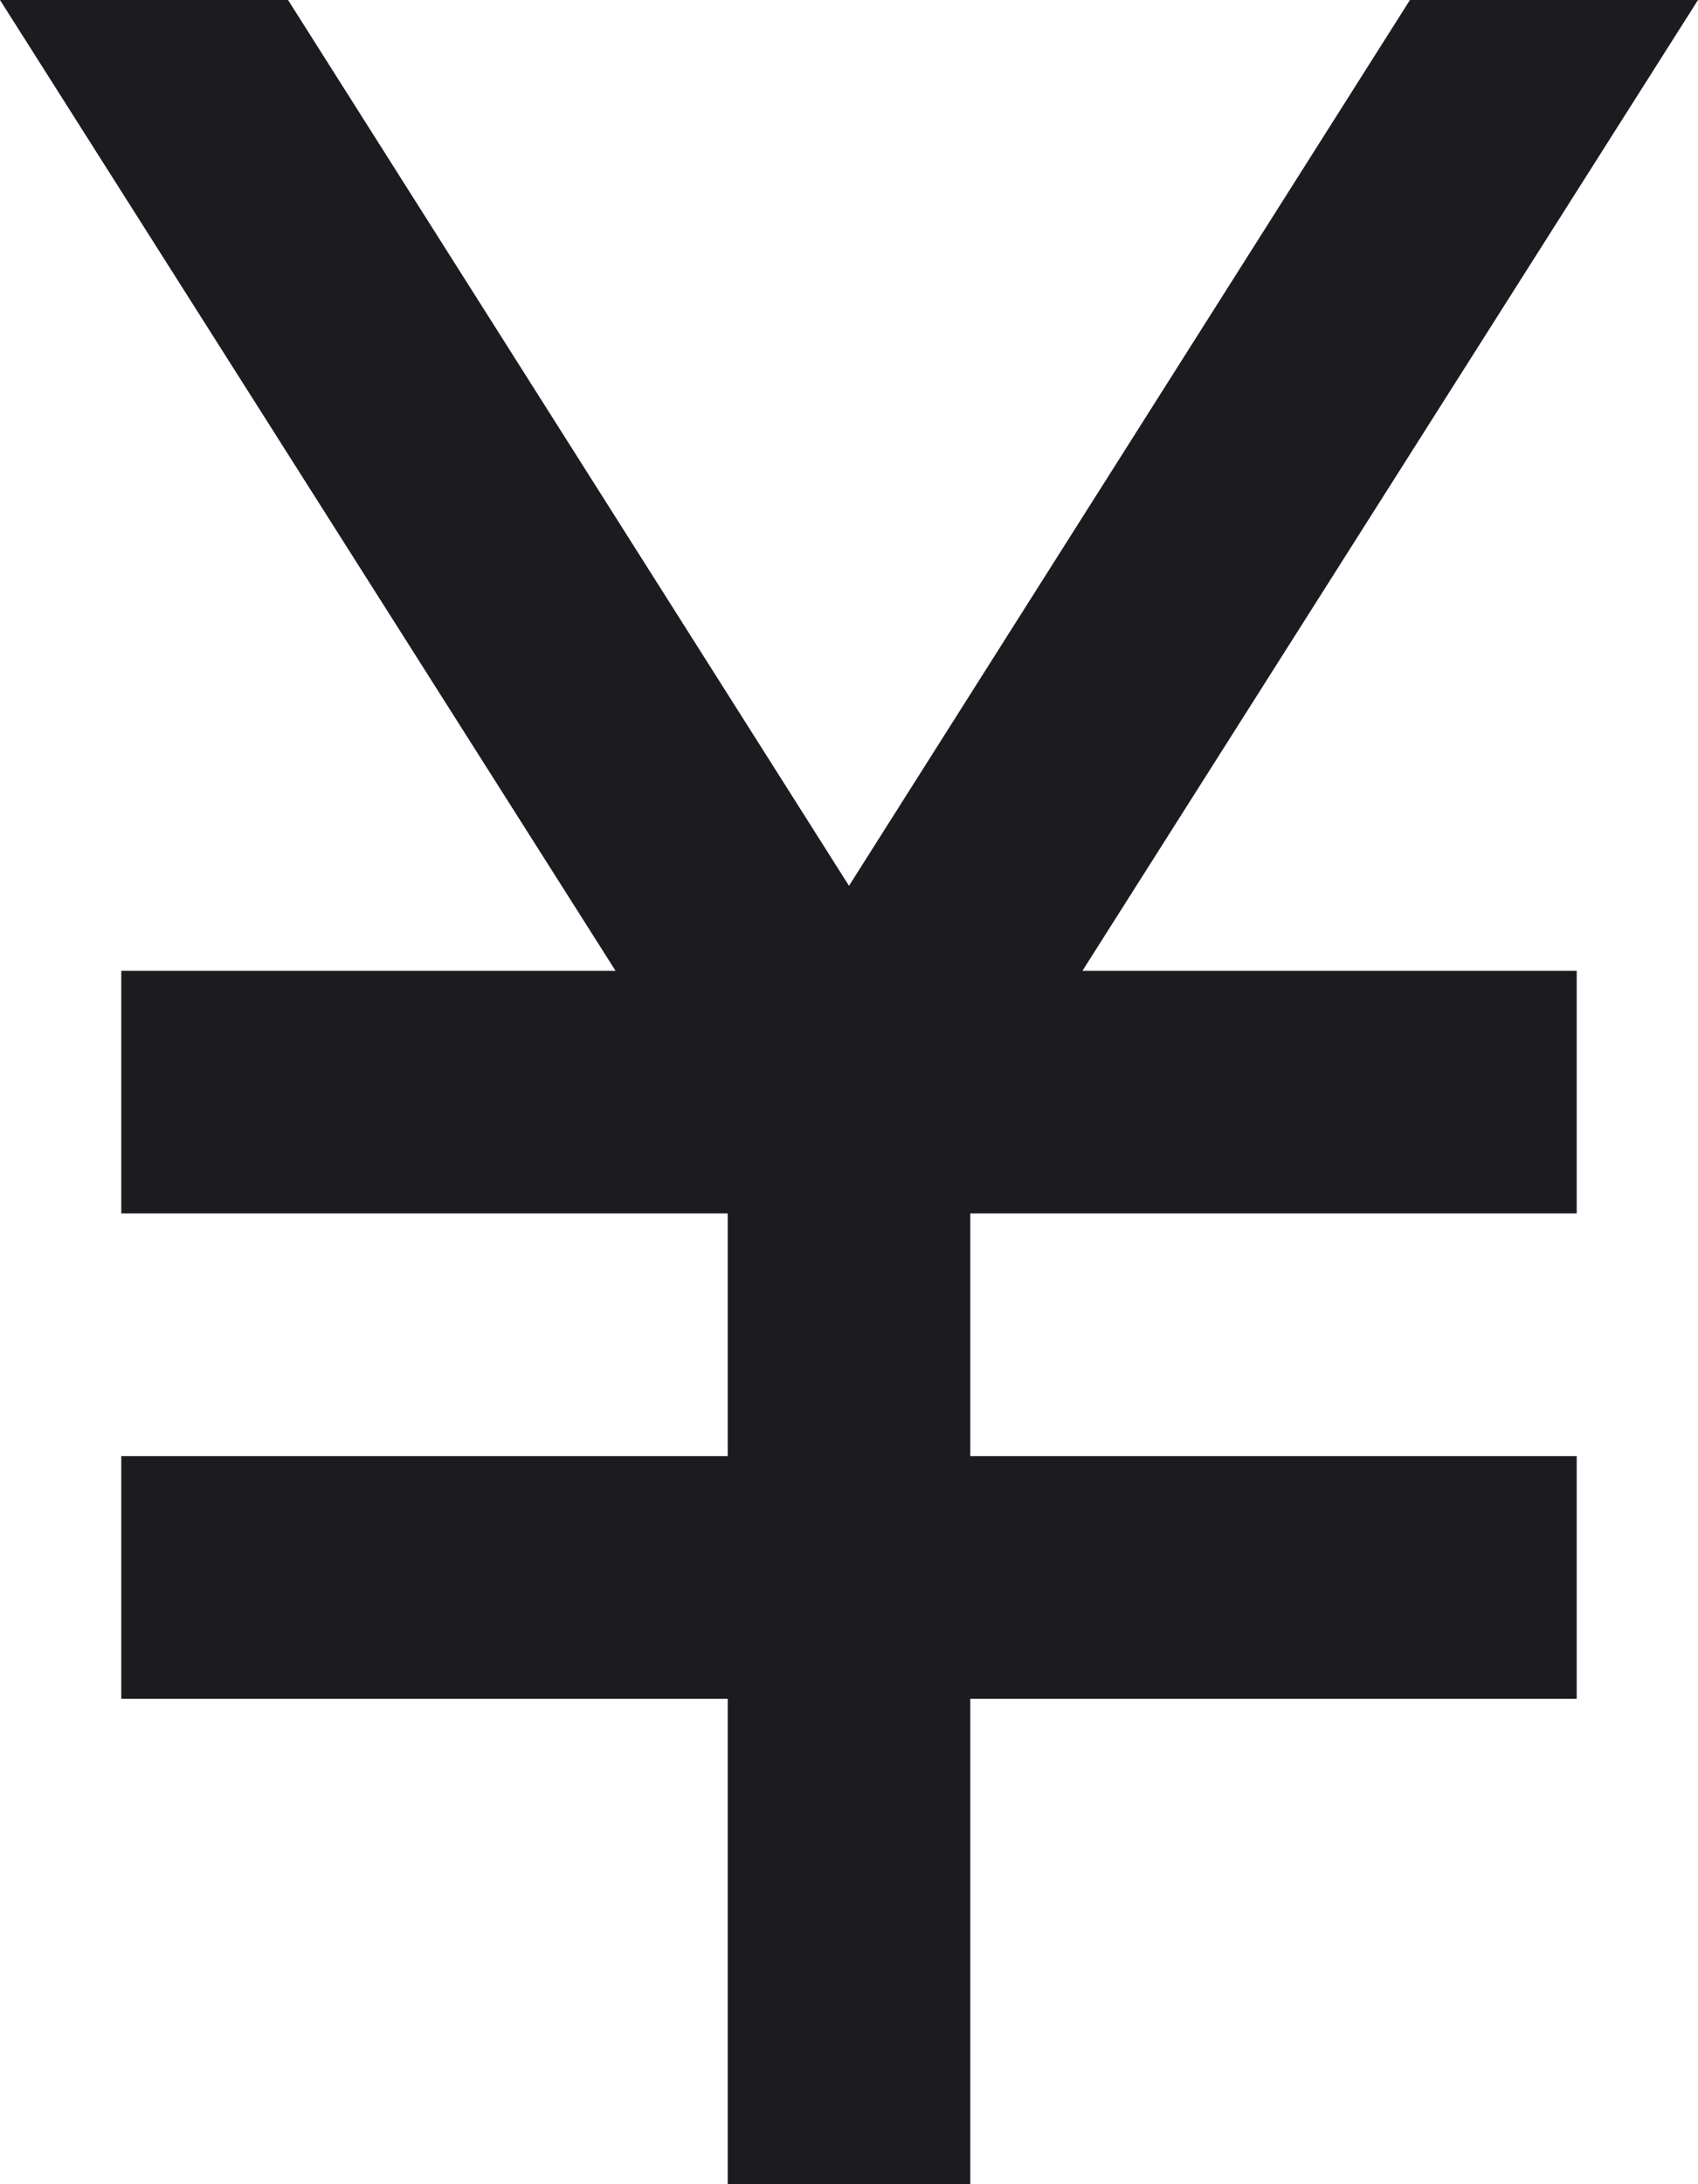 <svg width="14" height="18" viewBox="0 0 14 18" fill="none" xmlns="http://www.w3.org/2000/svg">
<path d="M6 18V14H1V12H6V10H1V8H5.075L0 0H2.375L7 7.3L11.625 0H14L8.925 8H13V10H8V12H13V14H8V18H6Z" fill="#1C1B1F"/>
</svg>
